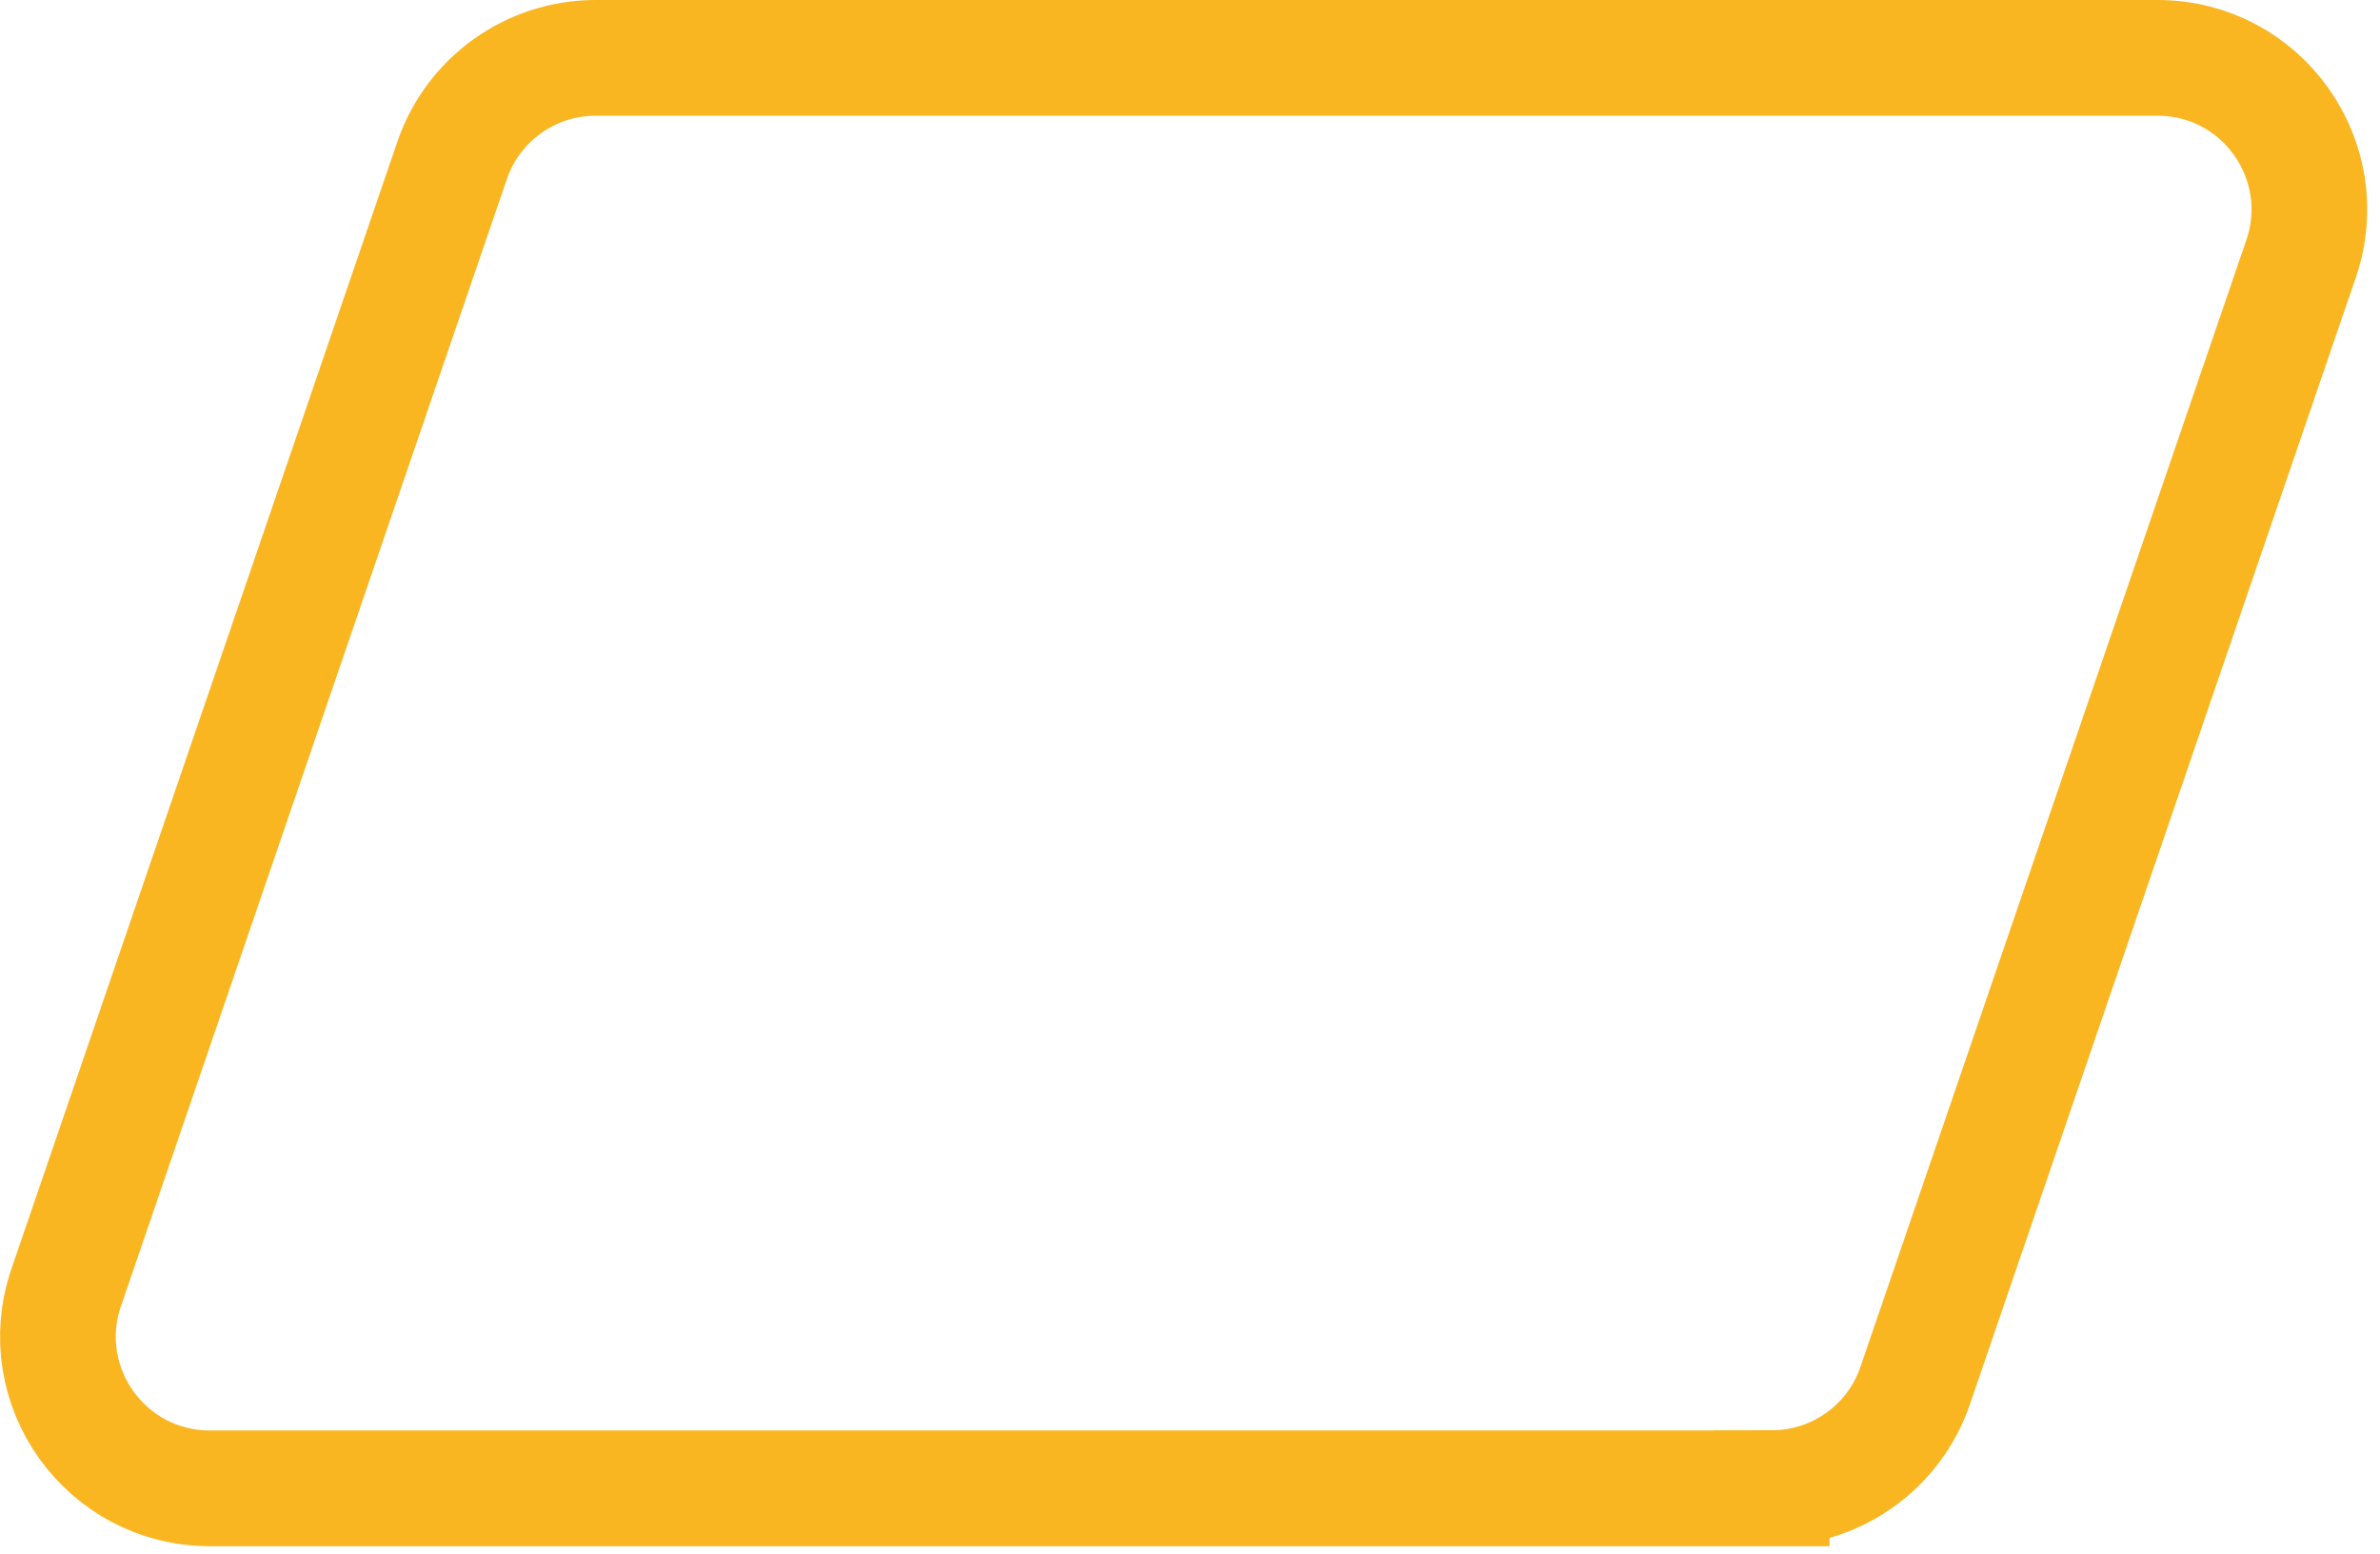 <svg width="144" height="94" viewBox="0 0 144 94" fill="none" xmlns="http://www.w3.org/2000/svg">
<path d="M107.196 90.03H12.686C6.386 90.03 1.966 83.83 4.006 77.88L27.356 9.7C28.626 5.99 32.116 3.5 36.036 3.5H130.546C136.846 3.5 141.266 9.7 139.226 15.65L115.876 83.82C114.606 87.53 111.116 90.02 107.196 90.02V90.03Z" stroke="#F9B621" stroke-width="7" stroke-miterlimit="10"/>
</svg>
